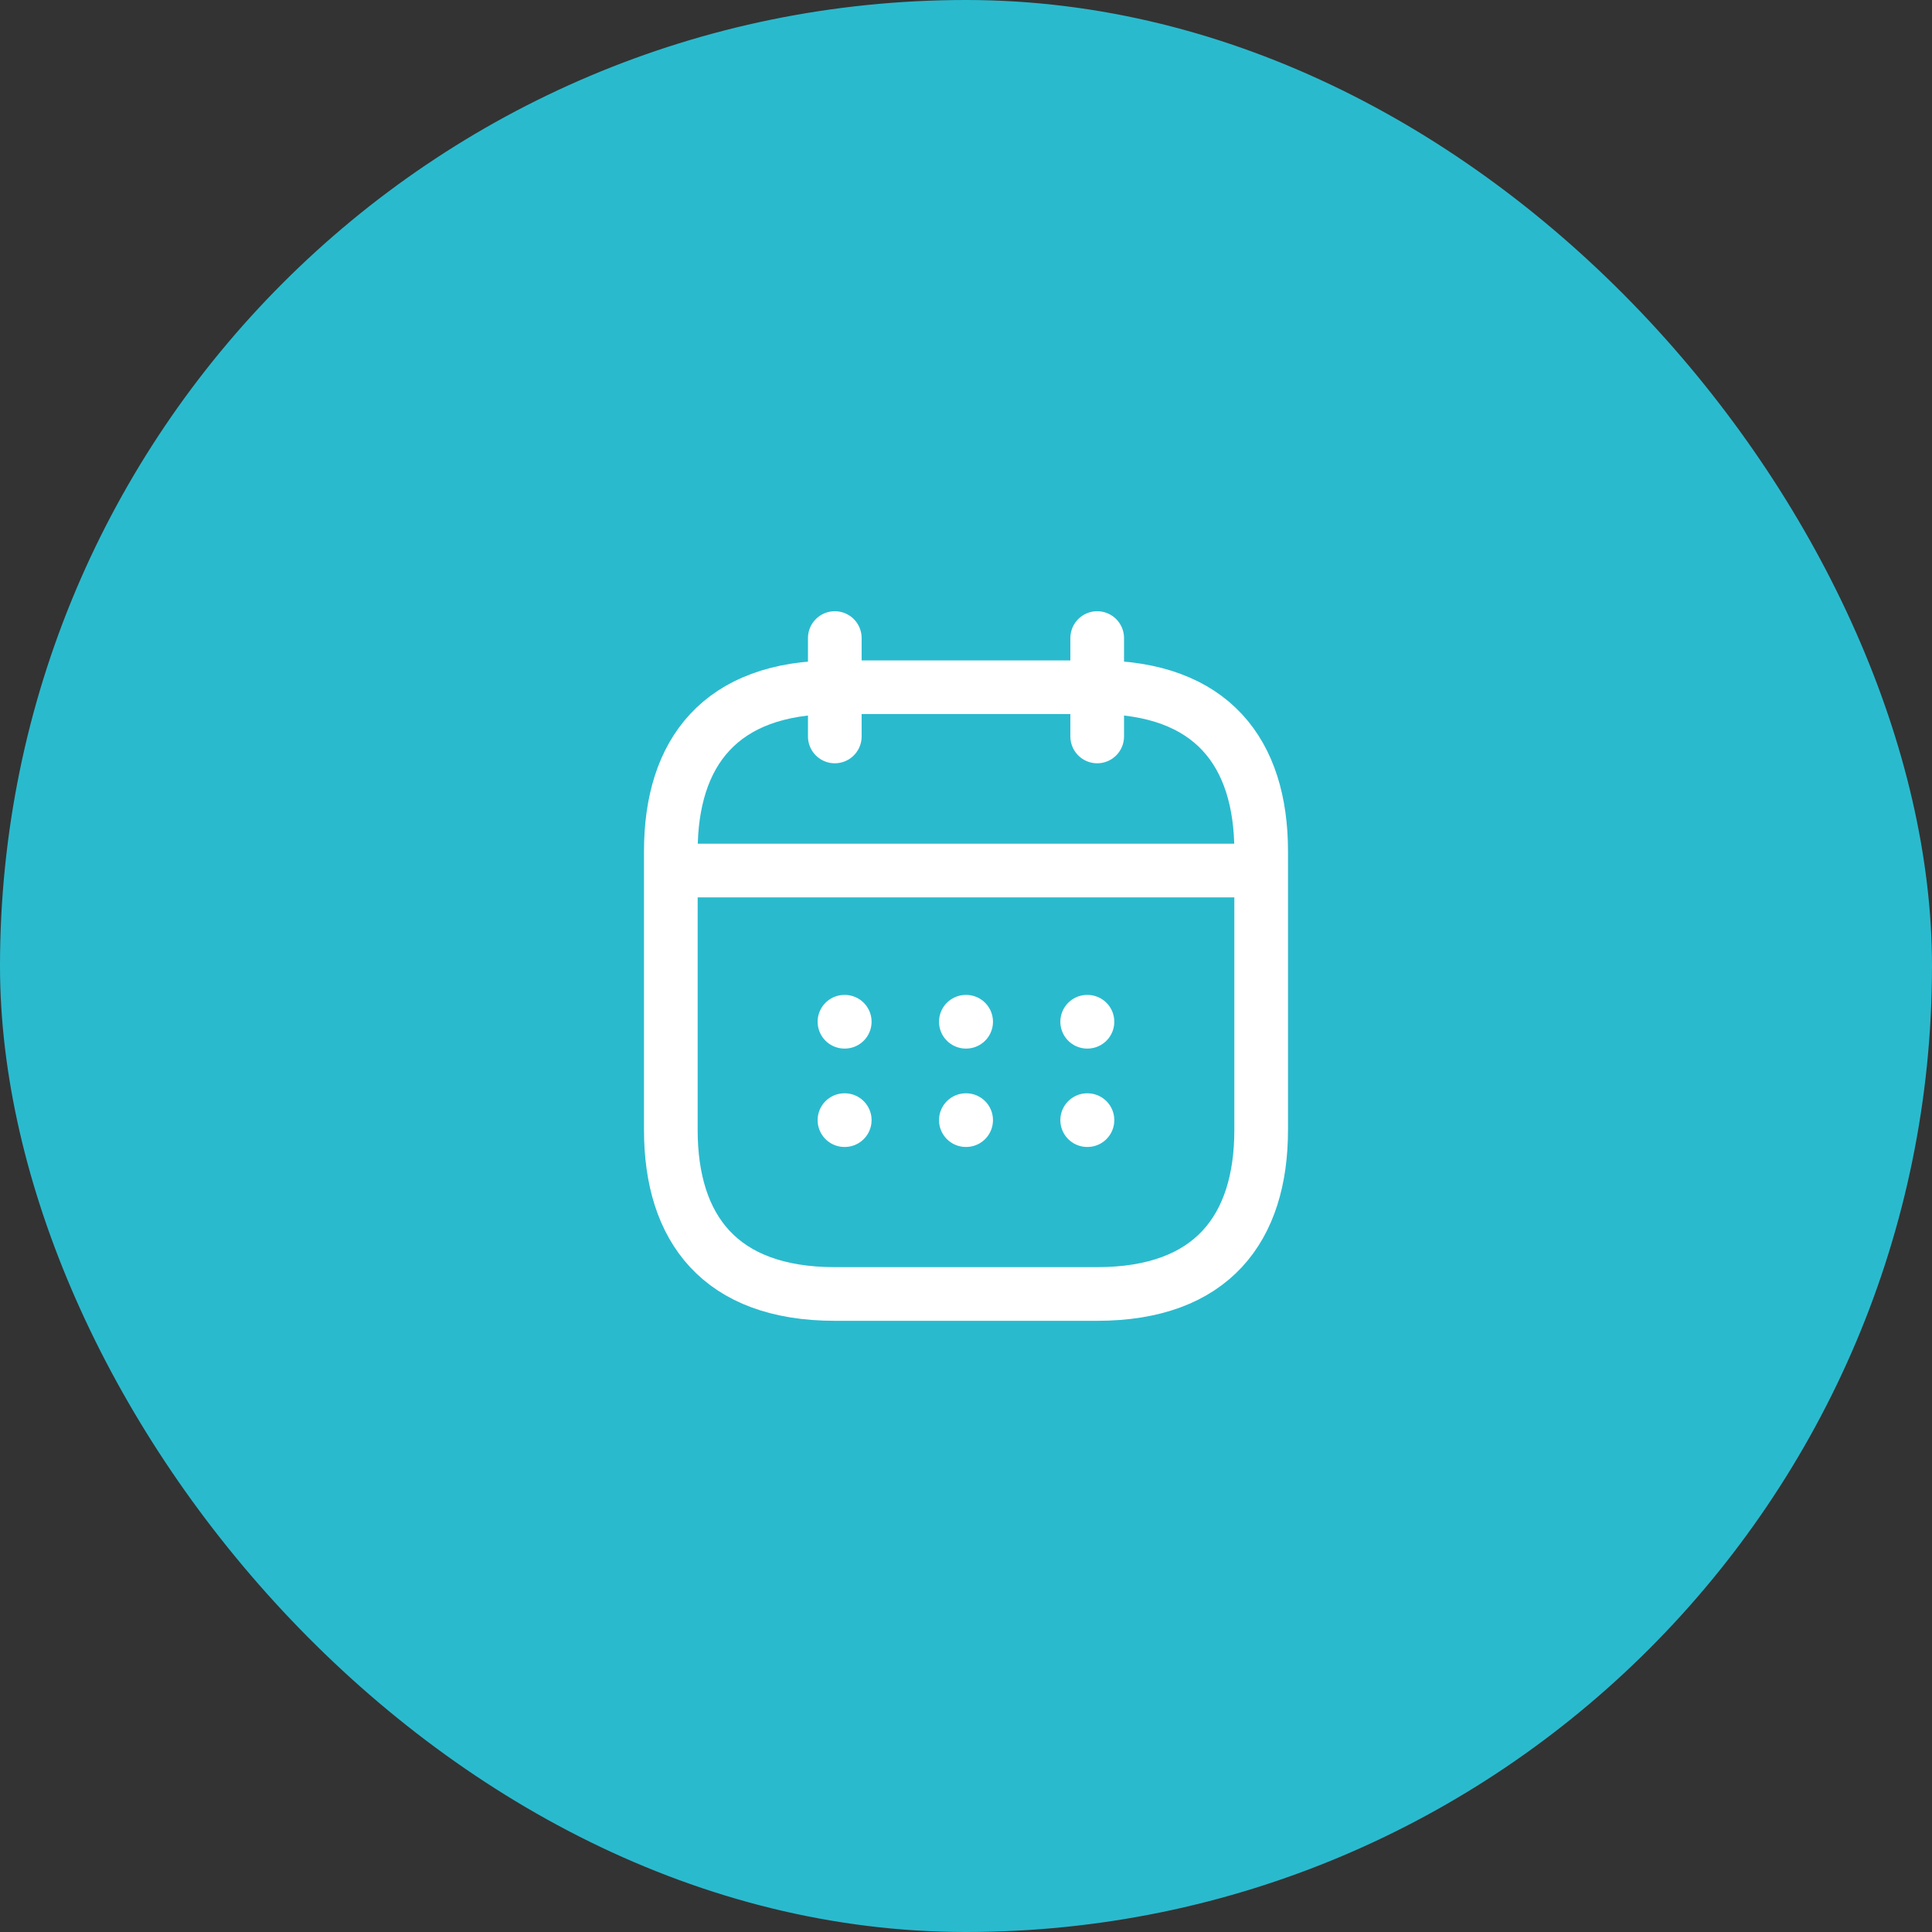 <svg width="54" height="54" viewBox="0 0 54 54" fill="none" xmlns="http://www.w3.org/2000/svg">
<rect x="0" y="0" width="54" height="54" fill="#333333" stroke="none"/>
<rect width="54" height="54" rx="27" fill="#2ABACE"/>
<path d="M23.333 17.834V20.584" stroke="white" stroke-width="1.5" stroke-miterlimit="10" stroke-linecap="round" stroke-linejoin="round"/>
<path d="M30.667 17.834V20.584" stroke="white" stroke-width="1.5" stroke-miterlimit="10" stroke-linecap="round" stroke-linejoin="round"/>
<path d="M19.208 24.332H34.792" stroke="white" stroke-width="1.5" stroke-miterlimit="10" stroke-linecap="round" stroke-linejoin="round"/>
<path d="M35.25 23.792V31.584C35.25 34.334 33.875 36.167 30.667 36.167H23.333C20.125 36.167 18.75 34.334 18.75 31.584V23.792C18.75 21.042 20.125 19.209 23.333 19.209H30.667C33.875 19.209 35.25 21.042 35.25 23.792Z" stroke="white" stroke-width="1.5" stroke-miterlimit="10" stroke-linecap="round" stroke-linejoin="round"/>
<path d="M30.387 28.558H30.395" stroke="white" stroke-width="1.5" stroke-linecap="round" stroke-linejoin="round"/>
<path d="M30.387 31.308H30.395" stroke="white" stroke-width="1.5" stroke-linecap="round" stroke-linejoin="round"/>
<path d="M26.996 28.558H27.004" stroke="white" stroke-width="1.5" stroke-linecap="round" stroke-linejoin="round"/>
<path d="M26.996 31.308H27.004" stroke="white" stroke-width="1.5" stroke-linecap="round" stroke-linejoin="round"/>
<path d="M23.603 28.558H23.611" stroke="white" stroke-width="1.5" stroke-linecap="round" stroke-linejoin="round"/>
<path d="M23.603 31.308H23.611" stroke="white" stroke-width="1.5" stroke-linecap="round" stroke-linejoin="round"/>
</svg>
